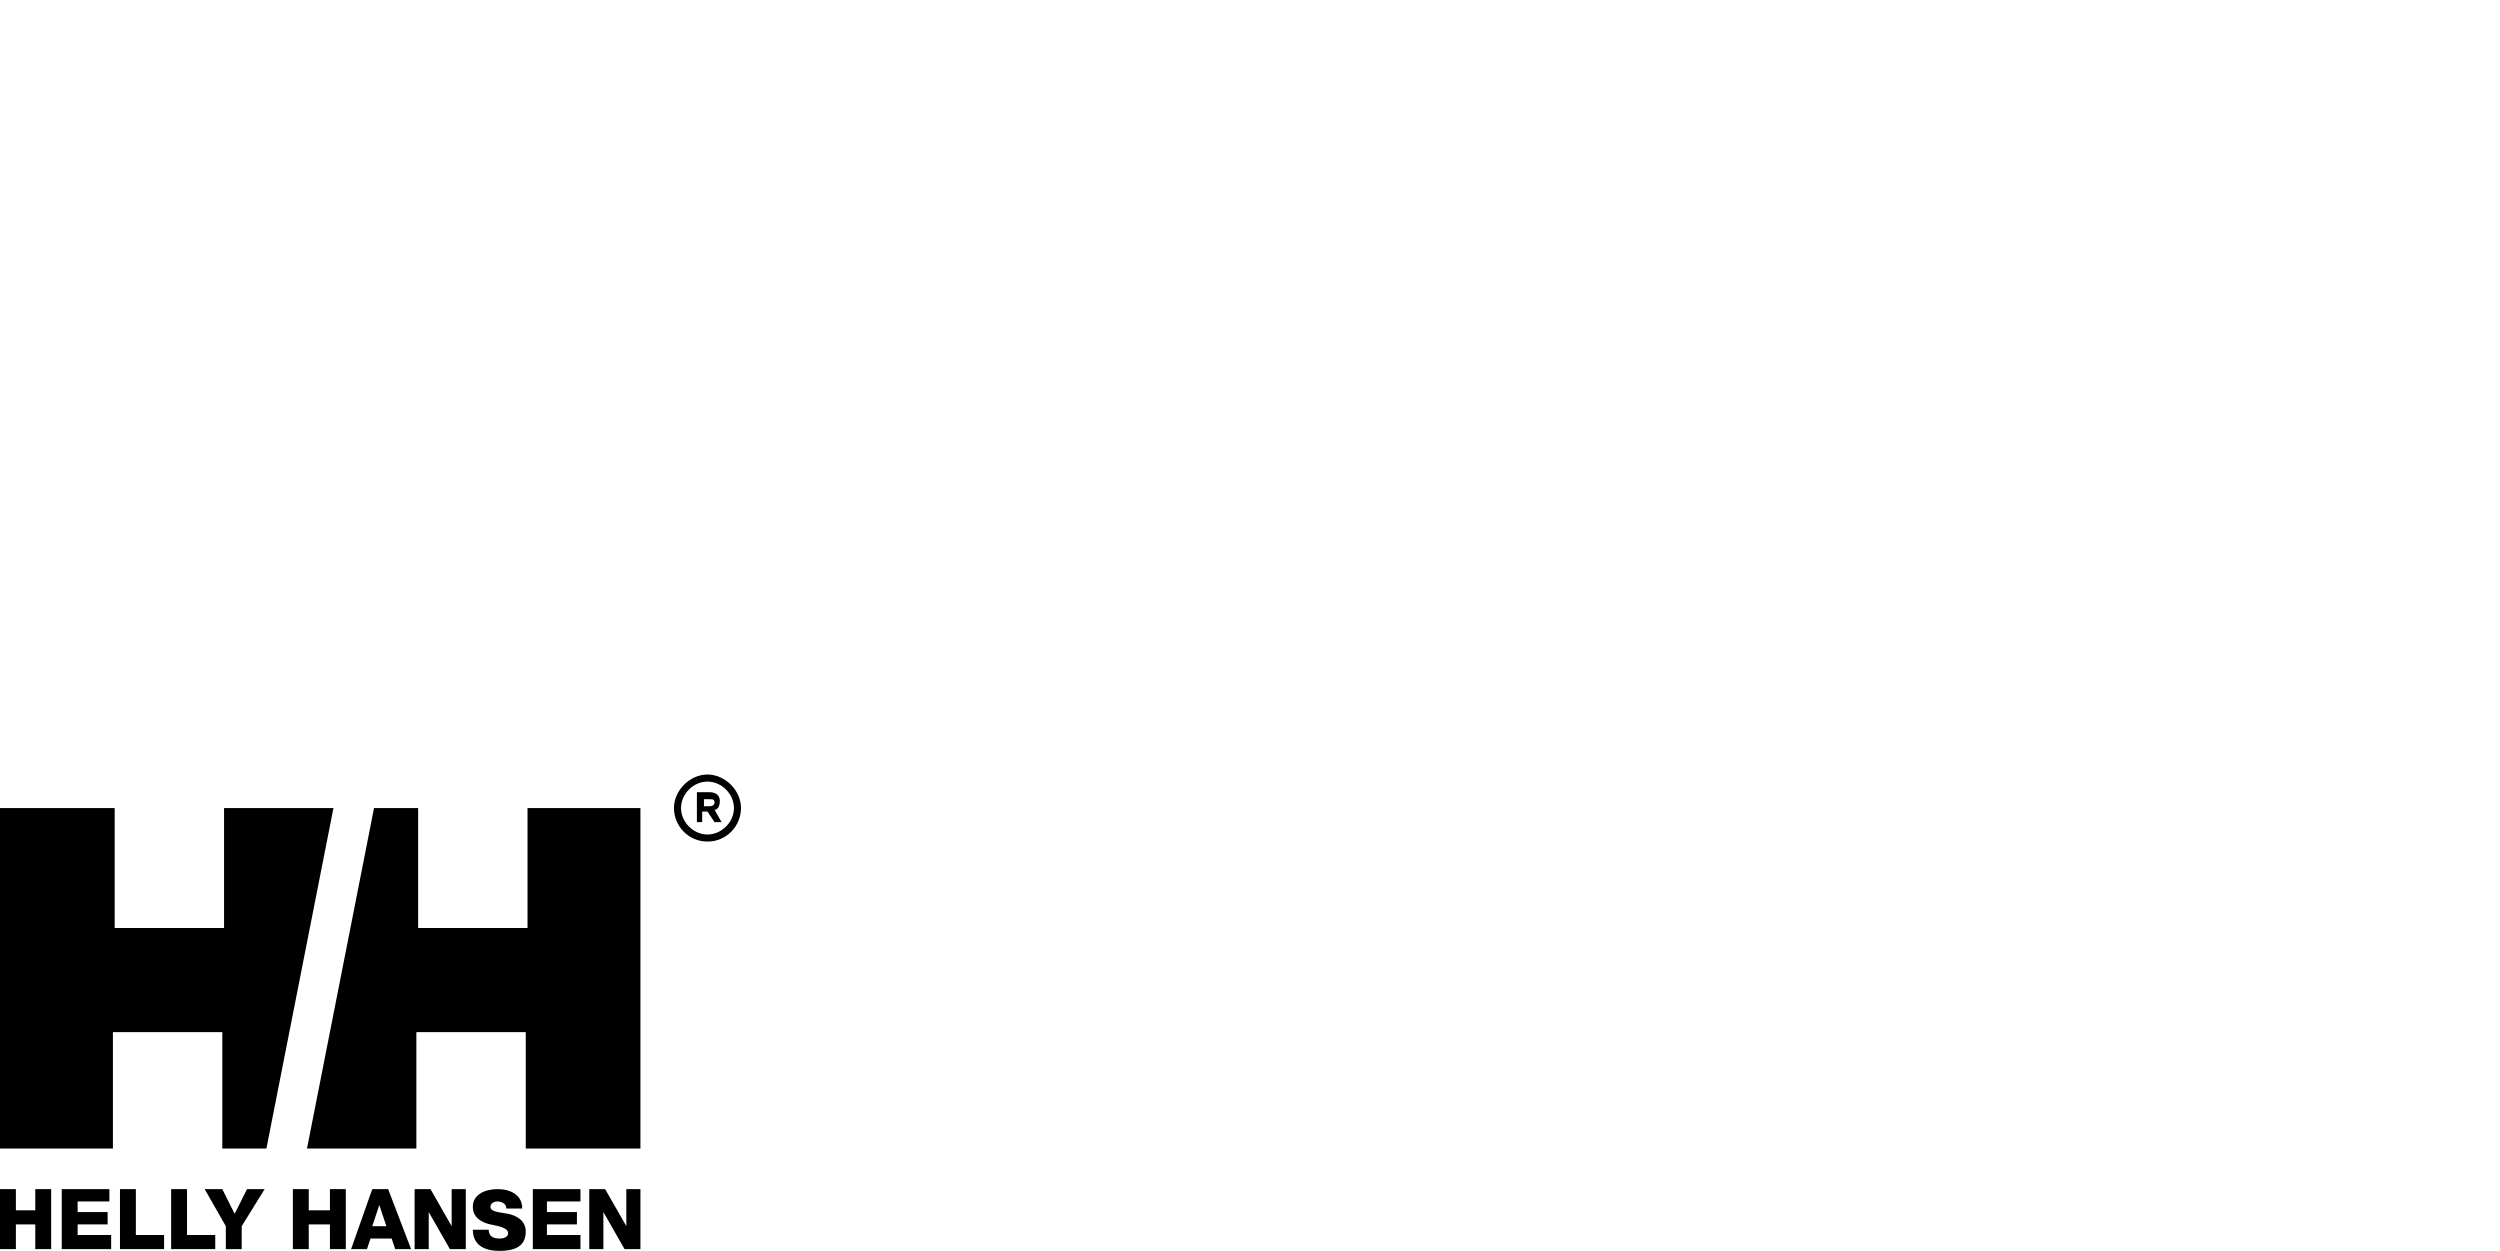 <?xml version="1.0" encoding="utf-8"?>
<!-- Generator: Adobe Illustrator 26.3.1, SVG Export Plug-In . SVG Version: 6.00 Build 0)  -->
<svg version="1.1" id="レイヤー_1" xmlns="http://www.w3.org/2000/svg" xmlns:xlink="http://www.w3.org/1999/xlink" x="0px"
	 y="0px" viewBox="0 0 141.7 70.9" style="enable-background:new 0 0 141.7 70.9;" xml:space="preserve">
<g>
	<path d="M33.4,67.4h0.9l1.2,2.1h0v-2.1h0.8v3.4h-0.9l-1.2-2.1h0v2.1h-0.8V67.4L33.4,67.4z"/>
	<path d="M3.5,67.4h2.7v0.7H4.4v0.6h1.7v0.7H4.4V70h1.9v0.8H3.5V67.4z"/>
	<path d="M27.7,69.7c0,0.4,0.3,0.5,0.6,0.5c0.3,0,0.5-0.1,0.5-0.3c0-0.3-0.5-0.4-1-0.5c-0.5-0.1-1-0.4-1-1c0-0.7,0.7-1,1.4-1
		c0.7,0,1.4,0.3,1.4,1.1h-0.9c0-0.3-0.3-0.4-0.5-0.4c-0.2,0-0.4,0.1-0.4,0.3c0,0.3,0.5,0.3,1,0.4c0.5,0.1,1,0.4,1,1
		c0,0.9-0.7,1.1-1.5,1.1s-1.5-0.3-1.5-1.2H27.7L27.7,69.7z"/>
	<path d="M23.5,67.4h0.9l1.2,2.1h0v-2.1h0.8v3.4h-0.9l-1.2-2.1h0v2.1h-0.8L23.5,67.4L23.5,67.4z"/>
	<path d="M21.1,67.4H22l1.3,3.4h-0.9l-0.2-0.6h-1.2l-0.2,0.6h-0.9L21.1,67.4L21.1,67.4z M21.1,69.5h0.8l-0.4-1.2h0L21.1,69.5
		L21.1,69.5z"/>
	<path d="M16.6,67.4h0.9v1.2h1.2v-1.2h0.9v3.4h-0.9v-1.4h-1.2v1.4h-0.9V67.4z"/>
	<path d="M13.7,69.5v1.3h-0.9v-1.3l-1.2-2.1h1l0.7,1.4l0.7-1.4h1L13.7,69.5L13.7,69.5z"/>
	<path d="M6.8,67.4h0.9V70h1.6v0.8H6.8V67.4z"/>
	<path d="M9.7,67.4h0.9V70h1.6v0.8H9.7V67.4z"/>
	<path d="M30.2,67.4h2.7v0.7H31v0.6h1.7v0.7H31V70h1.9v0.8h-2.7V67.4L30.2,67.4z"/>
	<path d="M0,67.4h0.9v1.2H2v-1.2h0.9v3.4H2v-1.4H0.9v1.4H0V67.4z"/>
	<path d="M38.6,45.8c0-0.8,0.7-1.5,1.5-1.5c0.8,0,1.5,0.7,1.5,1.5s-0.7,1.5-1.5,1.5C39.3,47.3,38.6,46.6,38.6,45.8z M40.1,47.7
		c1.1,0,1.9-0.9,1.9-1.9s-0.9-1.9-1.9-1.9s-1.9,0.9-1.9,1.9C38.2,46.8,39,47.7,40.1,47.7z"/>
	<path d="M39.5,44.9h0.7c0.4,0,0.6,0.2,0.6,0.5c0,0.4-0.2,0.5-0.3,0.5l0.4,0.7h-0.4L40.1,46h-0.3v0.6h-0.3L39.5,44.9L39.5,44.9z
		 M39.9,45.7h0.3c0.2,0,0.3-0.1,0.3-0.2c0-0.2-0.1-0.2-0.3-0.2h-0.3V45.7L39.9,45.7z"/>
	<path d="M21.2,45.8h2.5v6.8h6.2v-6.8h6.4v19.3h-6.5v-6.6h-6.2v6.6h-6.2L21.2,45.8z"/>
	<path d="M15.1,65.1h-2.5v-6.6H6.4v6.6H0V45.8h6.5v6.8h6.2v-6.8h6.2L15.1,65.1z"/>
</g>
</svg>

